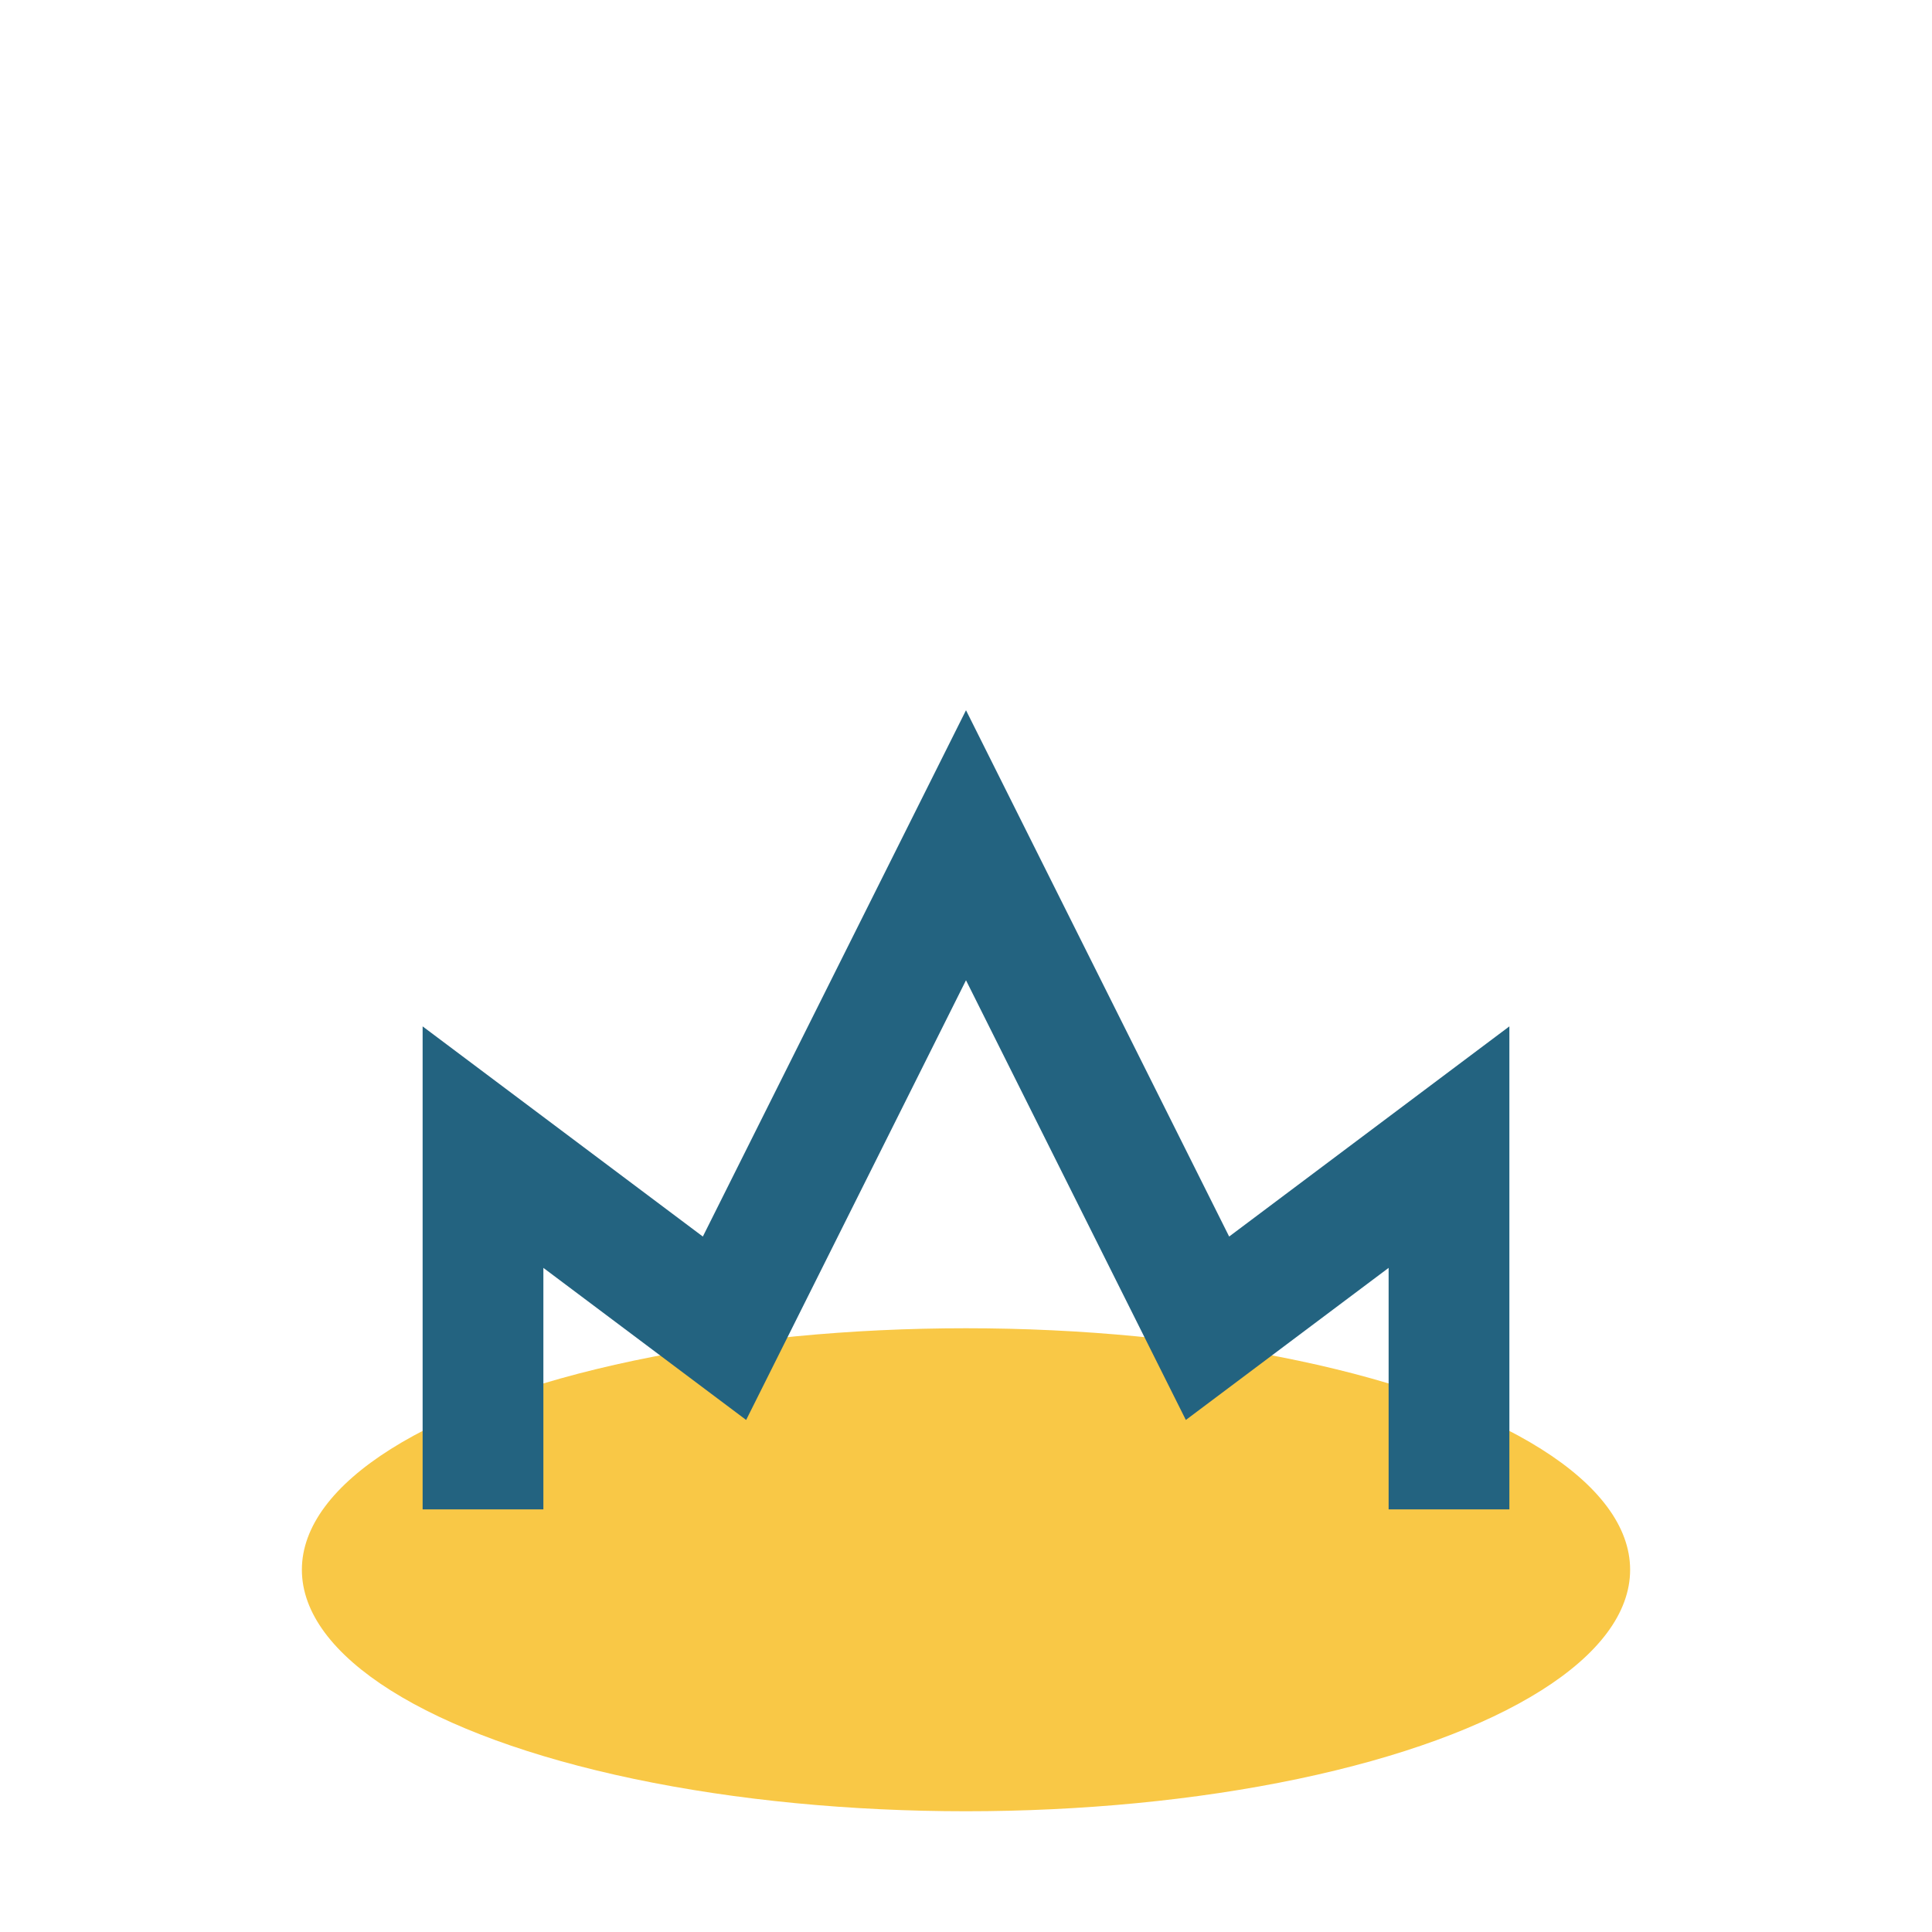 <?xml version="1.0" encoding="UTF-8"?>
<svg xmlns="http://www.w3.org/2000/svg" width="32" height="32" viewBox="0 0 32 32"><ellipse cx="16" cy="26" rx="11" ry="4" fill="#F9C846"/><path d="M8 25v-6l4 3 4-8 4 8 4-3v6" fill="none" stroke="#236380" stroke-width="2"/></svg>